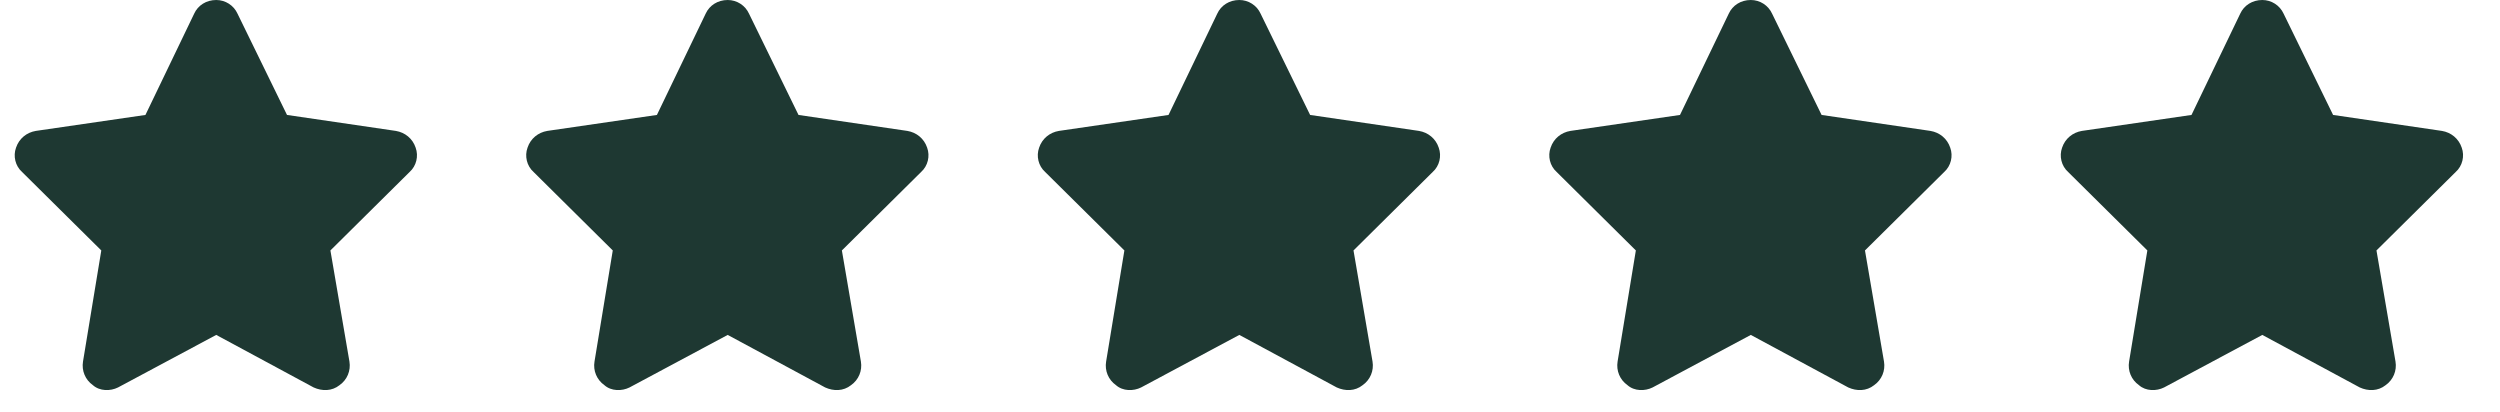 <svg width="85" height="14" viewBox="0 0 85 14" fill="none" xmlns="http://www.w3.org/2000/svg">
<g clip-path="url(#clip0_195_839)">
<path d="M9.758 3.908L13.459 4.451C13.77 4.503 14.029 4.71 14.132 5.021C14.236 5.306 14.158 5.642 13.925 5.849L11.234 8.515L11.881 12.293C11.932 12.604 11.803 12.914 11.544 13.096C11.285 13.303 10.949 13.303 10.664 13.173L7.352 11.387L4.013 13.173C3.754 13.303 3.392 13.303 3.159 13.096C2.9 12.914 2.771 12.604 2.822 12.293L3.444 8.515L0.752 5.849C0.519 5.642 0.441 5.306 0.545 5.021C0.649 4.71 0.907 4.503 1.218 4.451L4.945 3.908L6.601 0.466C6.73 0.181 7.015 0 7.352 0C7.662 0 7.947 0.181 8.076 0.466L9.758 3.908Z" fill="#1E3832"/>
<path d="M27.149 3.908L30.85 4.451C31.161 4.503 31.419 4.71 31.523 5.021C31.627 5.306 31.549 5.642 31.316 5.849L28.624 8.515L29.271 12.293C29.323 12.604 29.194 12.914 28.935 13.096C28.676 13.303 28.34 13.303 28.055 13.173L24.742 11.387L21.404 13.173C21.145 13.303 20.782 13.303 20.55 13.096C20.291 12.914 20.161 12.604 20.213 12.293L20.834 8.515L18.143 5.849C17.91 5.642 17.832 5.306 17.936 5.021C18.039 4.71 18.298 4.503 18.608 4.451L22.335 3.908L23.992 0.466C24.121 0.181 24.406 0 24.742 0C25.053 0 25.337 0.181 25.467 0.466L27.149 3.908Z" fill="#1E3832"/>
<path d="M44.544 3.908L48.245 4.451C48.555 4.503 48.814 4.71 48.917 5.021C49.021 5.306 48.943 5.642 48.71 5.849L46.019 8.515L46.666 12.293C46.718 12.604 46.588 12.914 46.329 13.096C46.071 13.303 45.734 13.303 45.449 13.173L42.137 11.387L38.798 13.173C38.539 13.303 38.177 13.303 37.944 13.096C37.685 12.914 37.556 12.604 37.608 12.293L38.229 8.515L35.537 5.849C35.304 5.642 35.227 5.306 35.33 5.021C35.434 4.71 35.692 4.503 36.003 4.451L39.73 3.908L41.386 0.466C41.516 0.181 41.8 0 42.137 0C42.447 0 42.732 0.181 42.861 0.466L44.544 3.908Z" fill="#1E3832"/>
<path d="M61.934 3.908L65.635 4.451C65.946 4.503 66.204 4.71 66.308 5.021C66.412 5.306 66.334 5.642 66.101 5.849L63.409 8.515L64.056 12.293C64.108 12.604 63.979 12.914 63.72 13.096C63.461 13.303 63.125 13.303 62.84 13.173L59.527 11.387L56.189 13.173C55.93 13.303 55.568 13.303 55.335 13.096C55.076 12.914 54.947 12.604 54.998 12.293L55.619 8.515L52.928 5.849C52.695 5.642 52.617 5.306 52.721 5.021C52.824 4.71 53.083 4.503 53.394 4.451L57.12 3.908L58.777 0.466C58.906 0.181 59.191 0 59.527 0C59.838 0 60.123 0.181 60.252 0.466L61.934 3.908Z" fill="#1E3832"/>
<path d="M79.325 3.908L83.026 4.451C83.336 4.503 83.595 4.71 83.699 5.021C83.802 5.306 83.725 5.642 83.492 5.849L80.8 8.515L81.447 12.293C81.499 12.604 81.369 12.914 81.111 13.096C80.852 13.303 80.515 13.303 80.231 13.173L76.918 11.387L73.579 13.173C73.321 13.303 72.958 13.303 72.725 13.096C72.466 12.914 72.337 12.604 72.389 12.293L73.01 8.515L70.318 5.849C70.085 5.642 70.008 5.306 70.111 5.021C70.215 4.71 70.474 4.503 70.784 4.451L74.511 3.908L76.167 0.466C76.297 0.181 76.582 0 76.918 0C77.228 0 77.513 0.181 77.643 0.466L79.325 3.908Z" fill="#1E3832"/>
</g>
<defs>
<clipPath id="clip0_195_839">
<rect width="84" height="14" fill="white" transform="translate(0.5)"/>
</clipPath>
</defs>
</svg>
